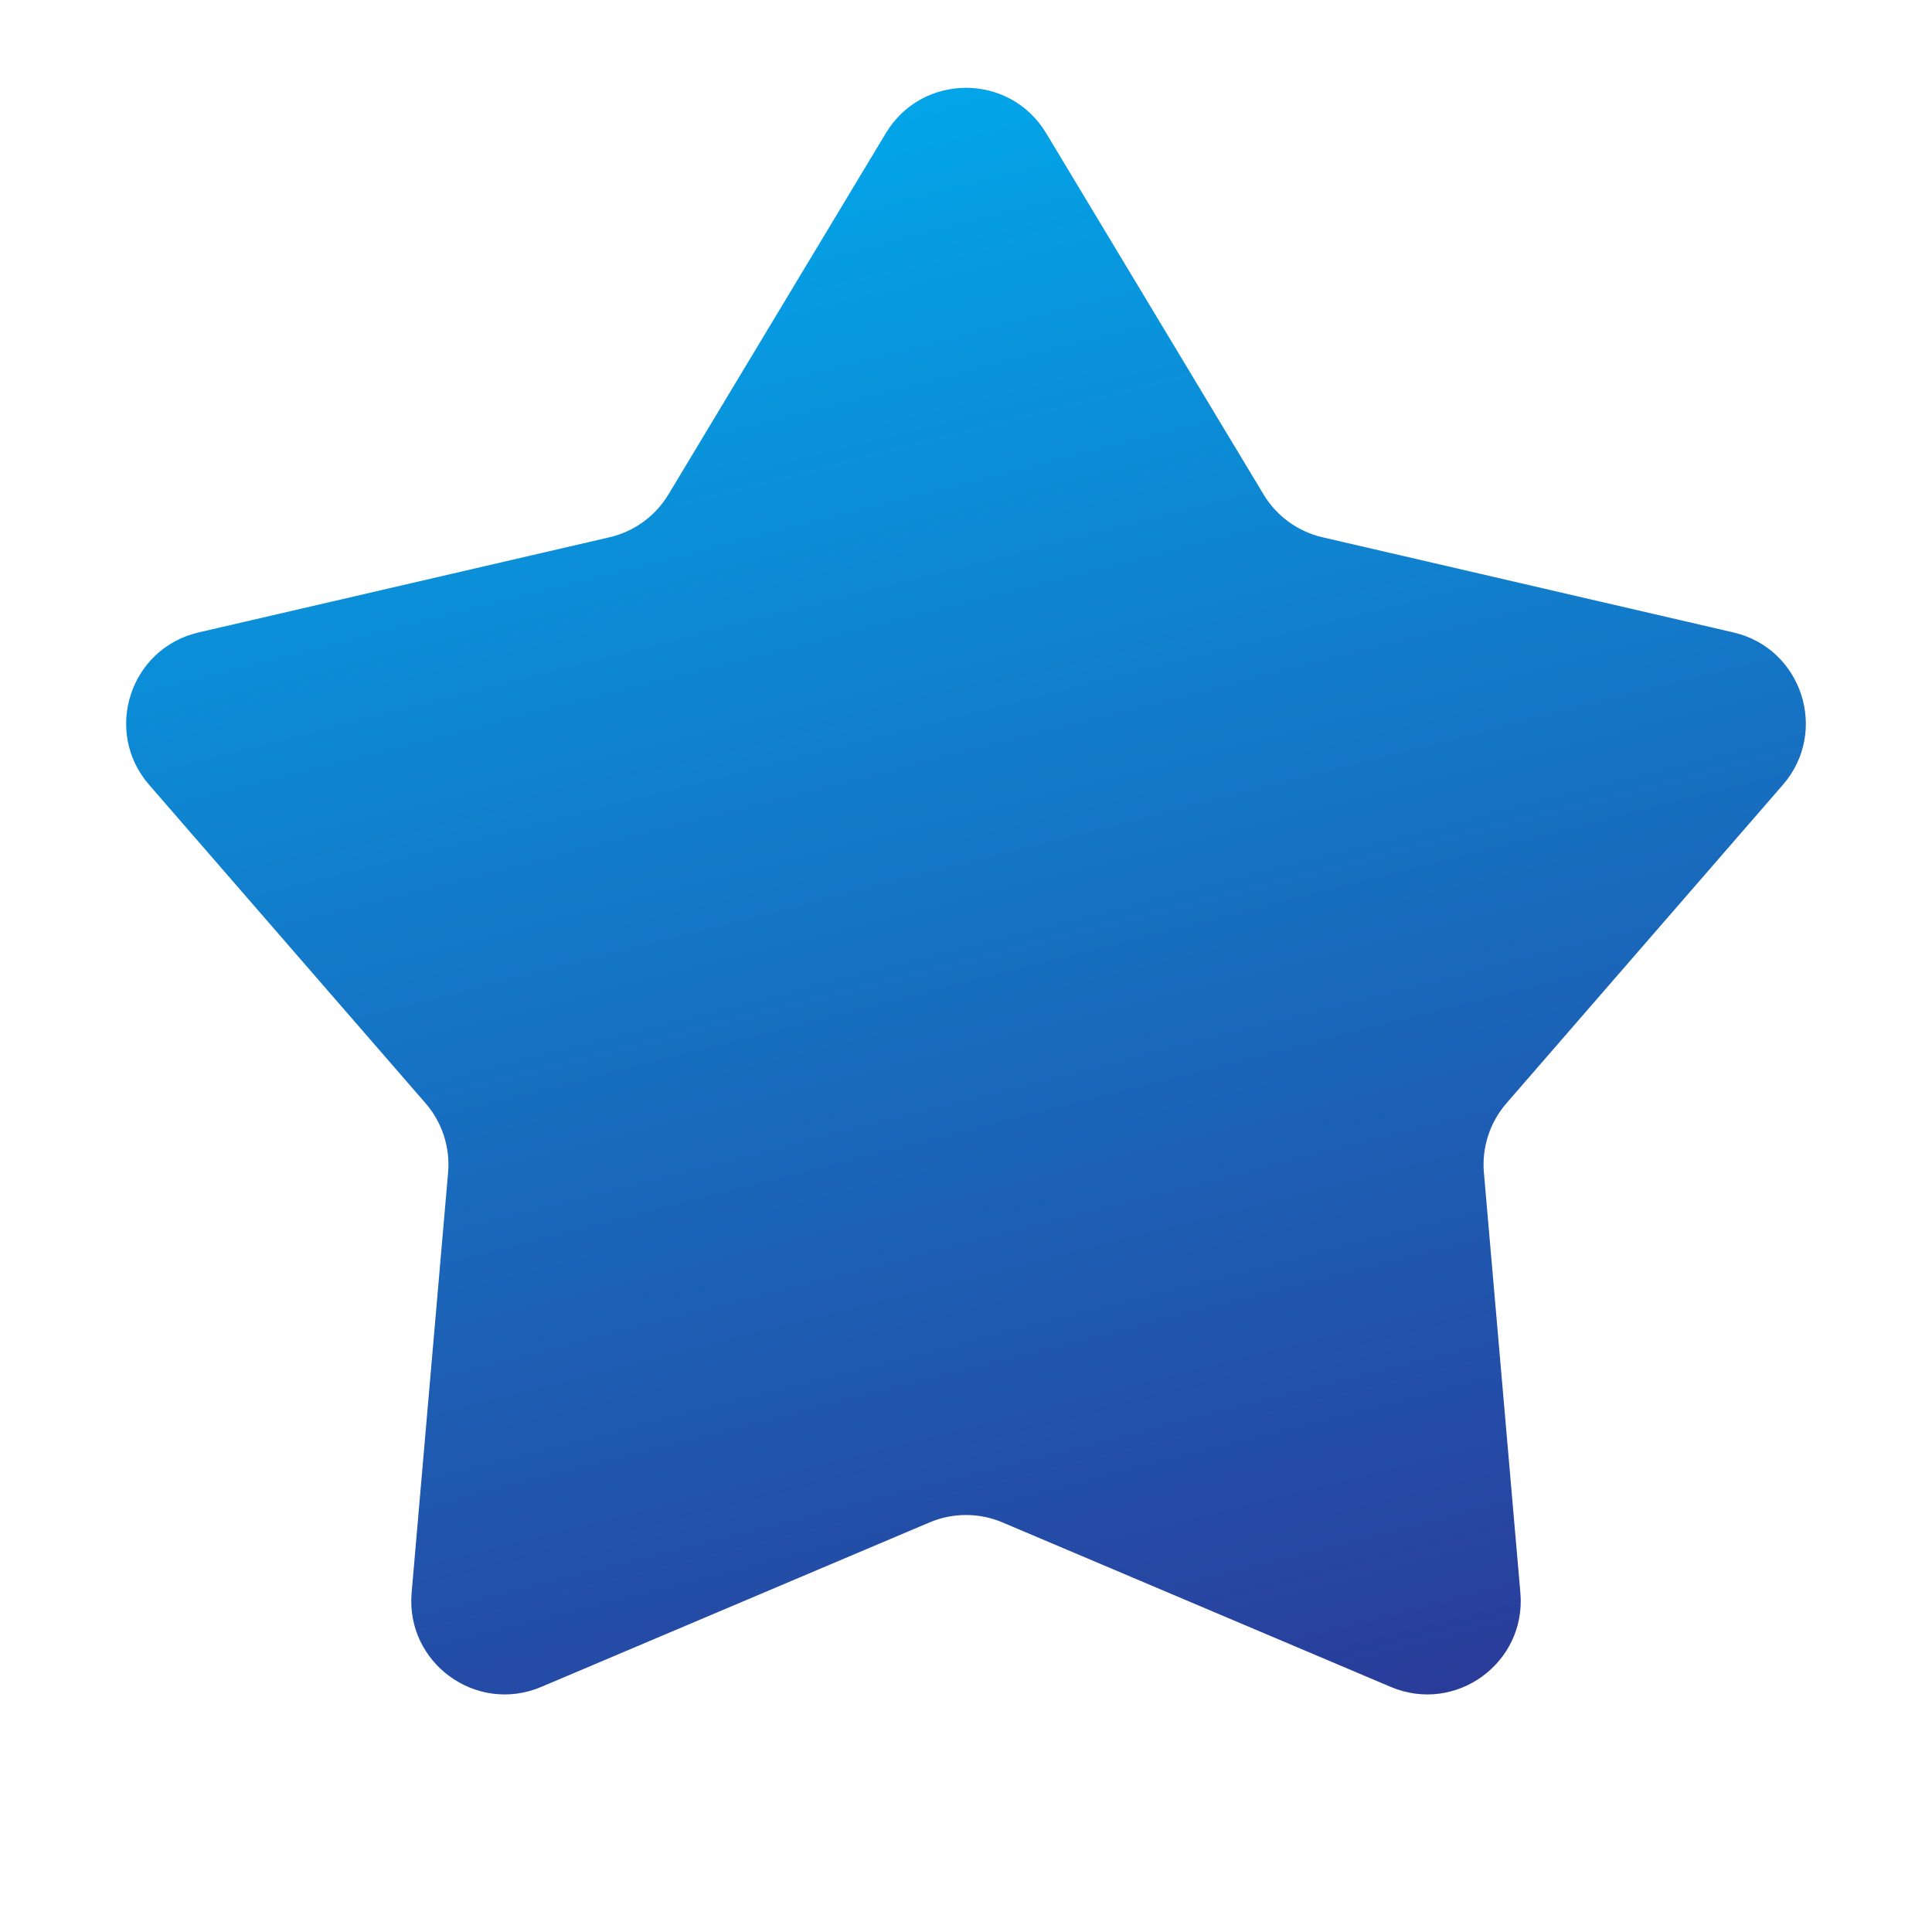 <?xml version="1.0" encoding="UTF-8"?> <svg xmlns="http://www.w3.org/2000/svg" width="124" height="124" viewBox="0 0 124 124" fill="none"> <path d="M56.859 8.542C59.191 4.667 64.809 4.667 67.141 8.542L81.097 31.733C81.935 33.125 83.302 34.118 84.884 34.484L111.253 40.591C115.659 41.612 117.395 46.955 114.43 50.37L96.687 70.809C95.622 72.036 95.1 73.643 95.24 75.261L97.581 102.226C97.972 106.732 93.427 110.034 89.263 108.27L64.341 97.712C62.844 97.078 61.156 97.078 59.66 97.712L34.737 108.27C30.573 110.034 26.028 106.732 26.419 102.226L28.759 75.261C28.9 73.643 28.378 72.036 27.313 70.809L9.57 50.37C6.605 46.955 8.341 41.612 12.747 40.591L39.116 34.484C40.699 34.118 42.065 33.125 42.903 31.733L56.859 8.542Z" fill="url(#paint0_linear_775_1800)"></path> <defs> <linearGradient id="paint0_linear_775_1800" x1="40.688" y1="11.625" x2="67.812" y2="118.188" gradientUnits="userSpaceOnUse"> <stop stop-color="#03A4E8"></stop> <stop offset="1" stop-color="#2B3998"></stop> </linearGradient> </defs> </svg> 